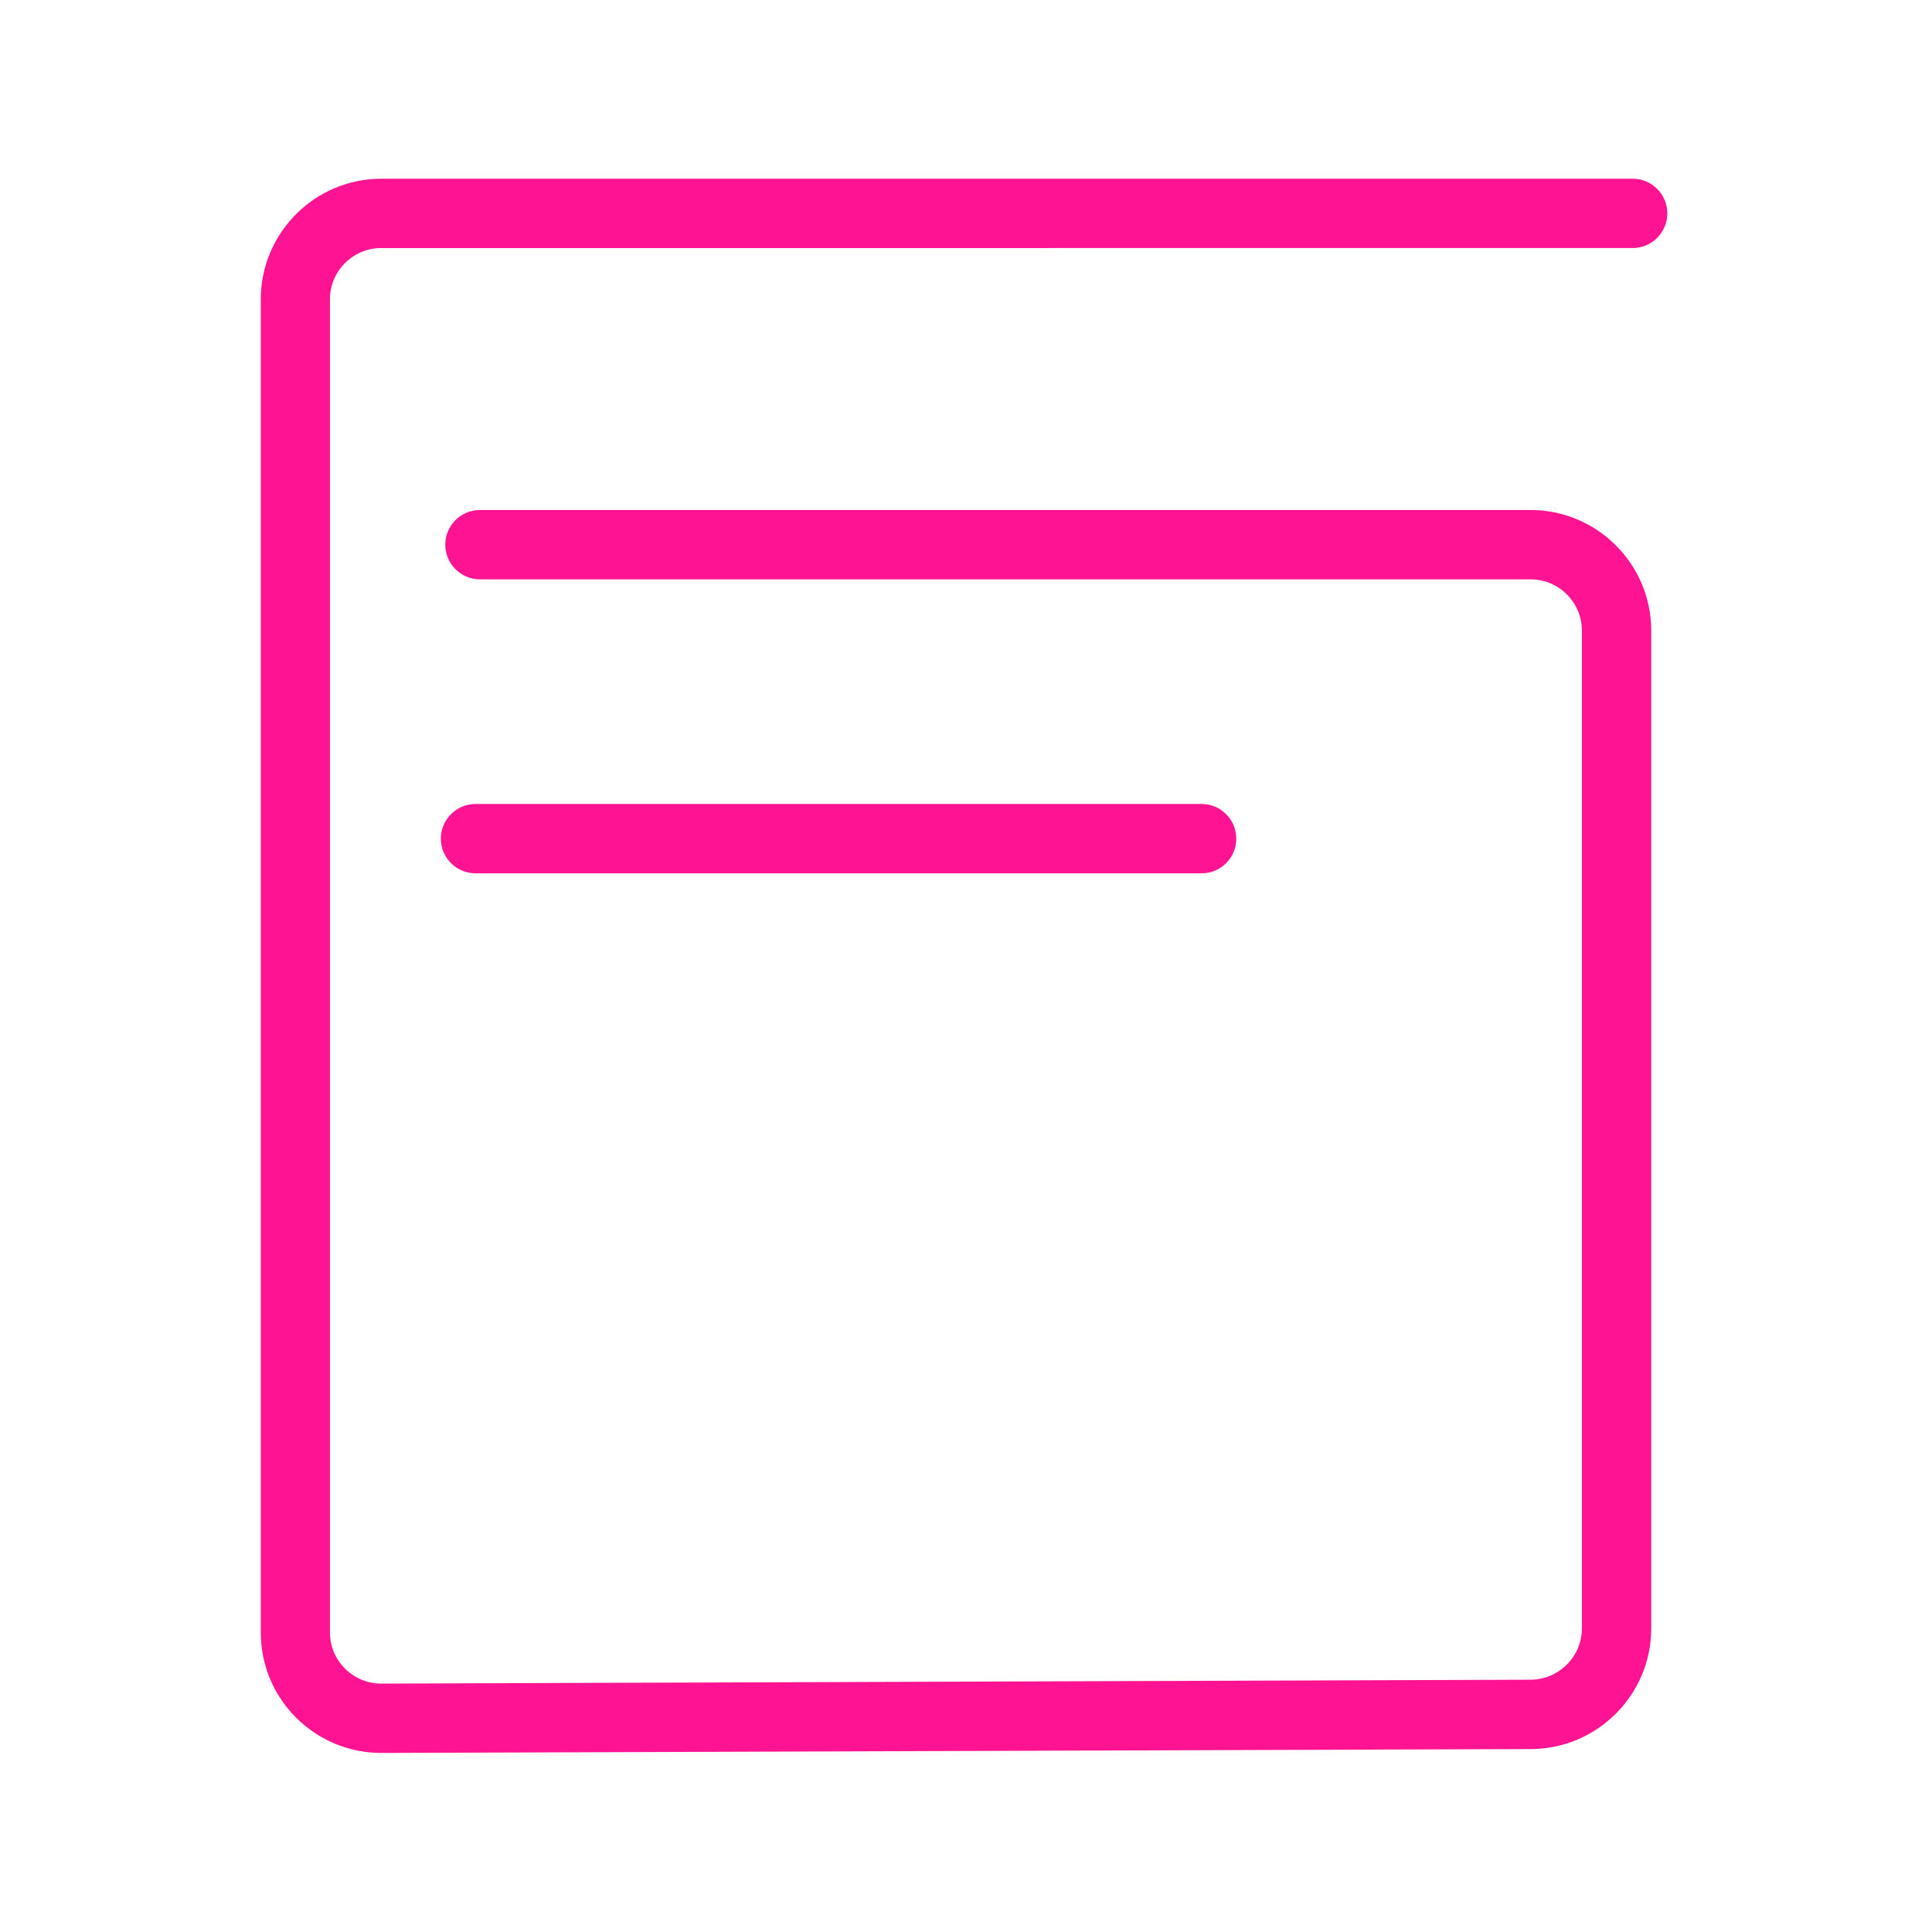 <?xml version="1.0" standalone="no"?><!DOCTYPE svg PUBLIC "-//W3C//DTD SVG 1.1//EN" "http://www.w3.org/Graphics/SVG/1.1/DTD/svg11.dtd"><svg t="1642858167473" class="icon" viewBox="0 0 1024 1024" version="1.1" xmlns="http://www.w3.org/2000/svg" p-id="38223" xmlns:xlink="http://www.w3.org/1999/xlink" width="200" height="200"><defs><style type="text/css"></style></defs><path d="M202.156 929.094c-17.062 0-33.094-6.656-45.188-18.656-12.094-12.094-18.75-28.125-18.75-45.281V158.656c0-35.25 28.688-63.938 63.938-63.938h663.188c10.125 0 18.375 8.25 18.375 18.375s-8.25 18.375-18.375 18.375H202.062c-15 0-27.188 12.188-27.188 27.188v706.5c0 7.312 2.812 14.062 7.969 19.219s12 7.969 19.219 7.969h0.094l609.094-2.062c15-0.094 27.188-12.281 27.188-27.188V334.25c0-15-12.188-27.188-27.188-27.188h-556.875c-10.125 0-18.375-8.25-18.375-18.375s8.25-18.375 18.375-18.375h556.875c35.25 0 63.938 28.688 63.938 63.938v528.844c0 35.156-28.594 63.844-63.75 63.938l-609.094 2.062h-0.188z" p-id="38224" fill="#fe1493"></path><path d="M636.875 462.875H252.031c-10.125 0-18.375-8.25-18.375-18.375s8.25-18.375 18.375-18.375h384.844c10.125 0 18.375 8.25 18.375 18.375s-8.156 18.375-18.375 18.375c0.094 0 0.094 0 0 0z" p-id="38225" fill="#fe1493"></path></svg>